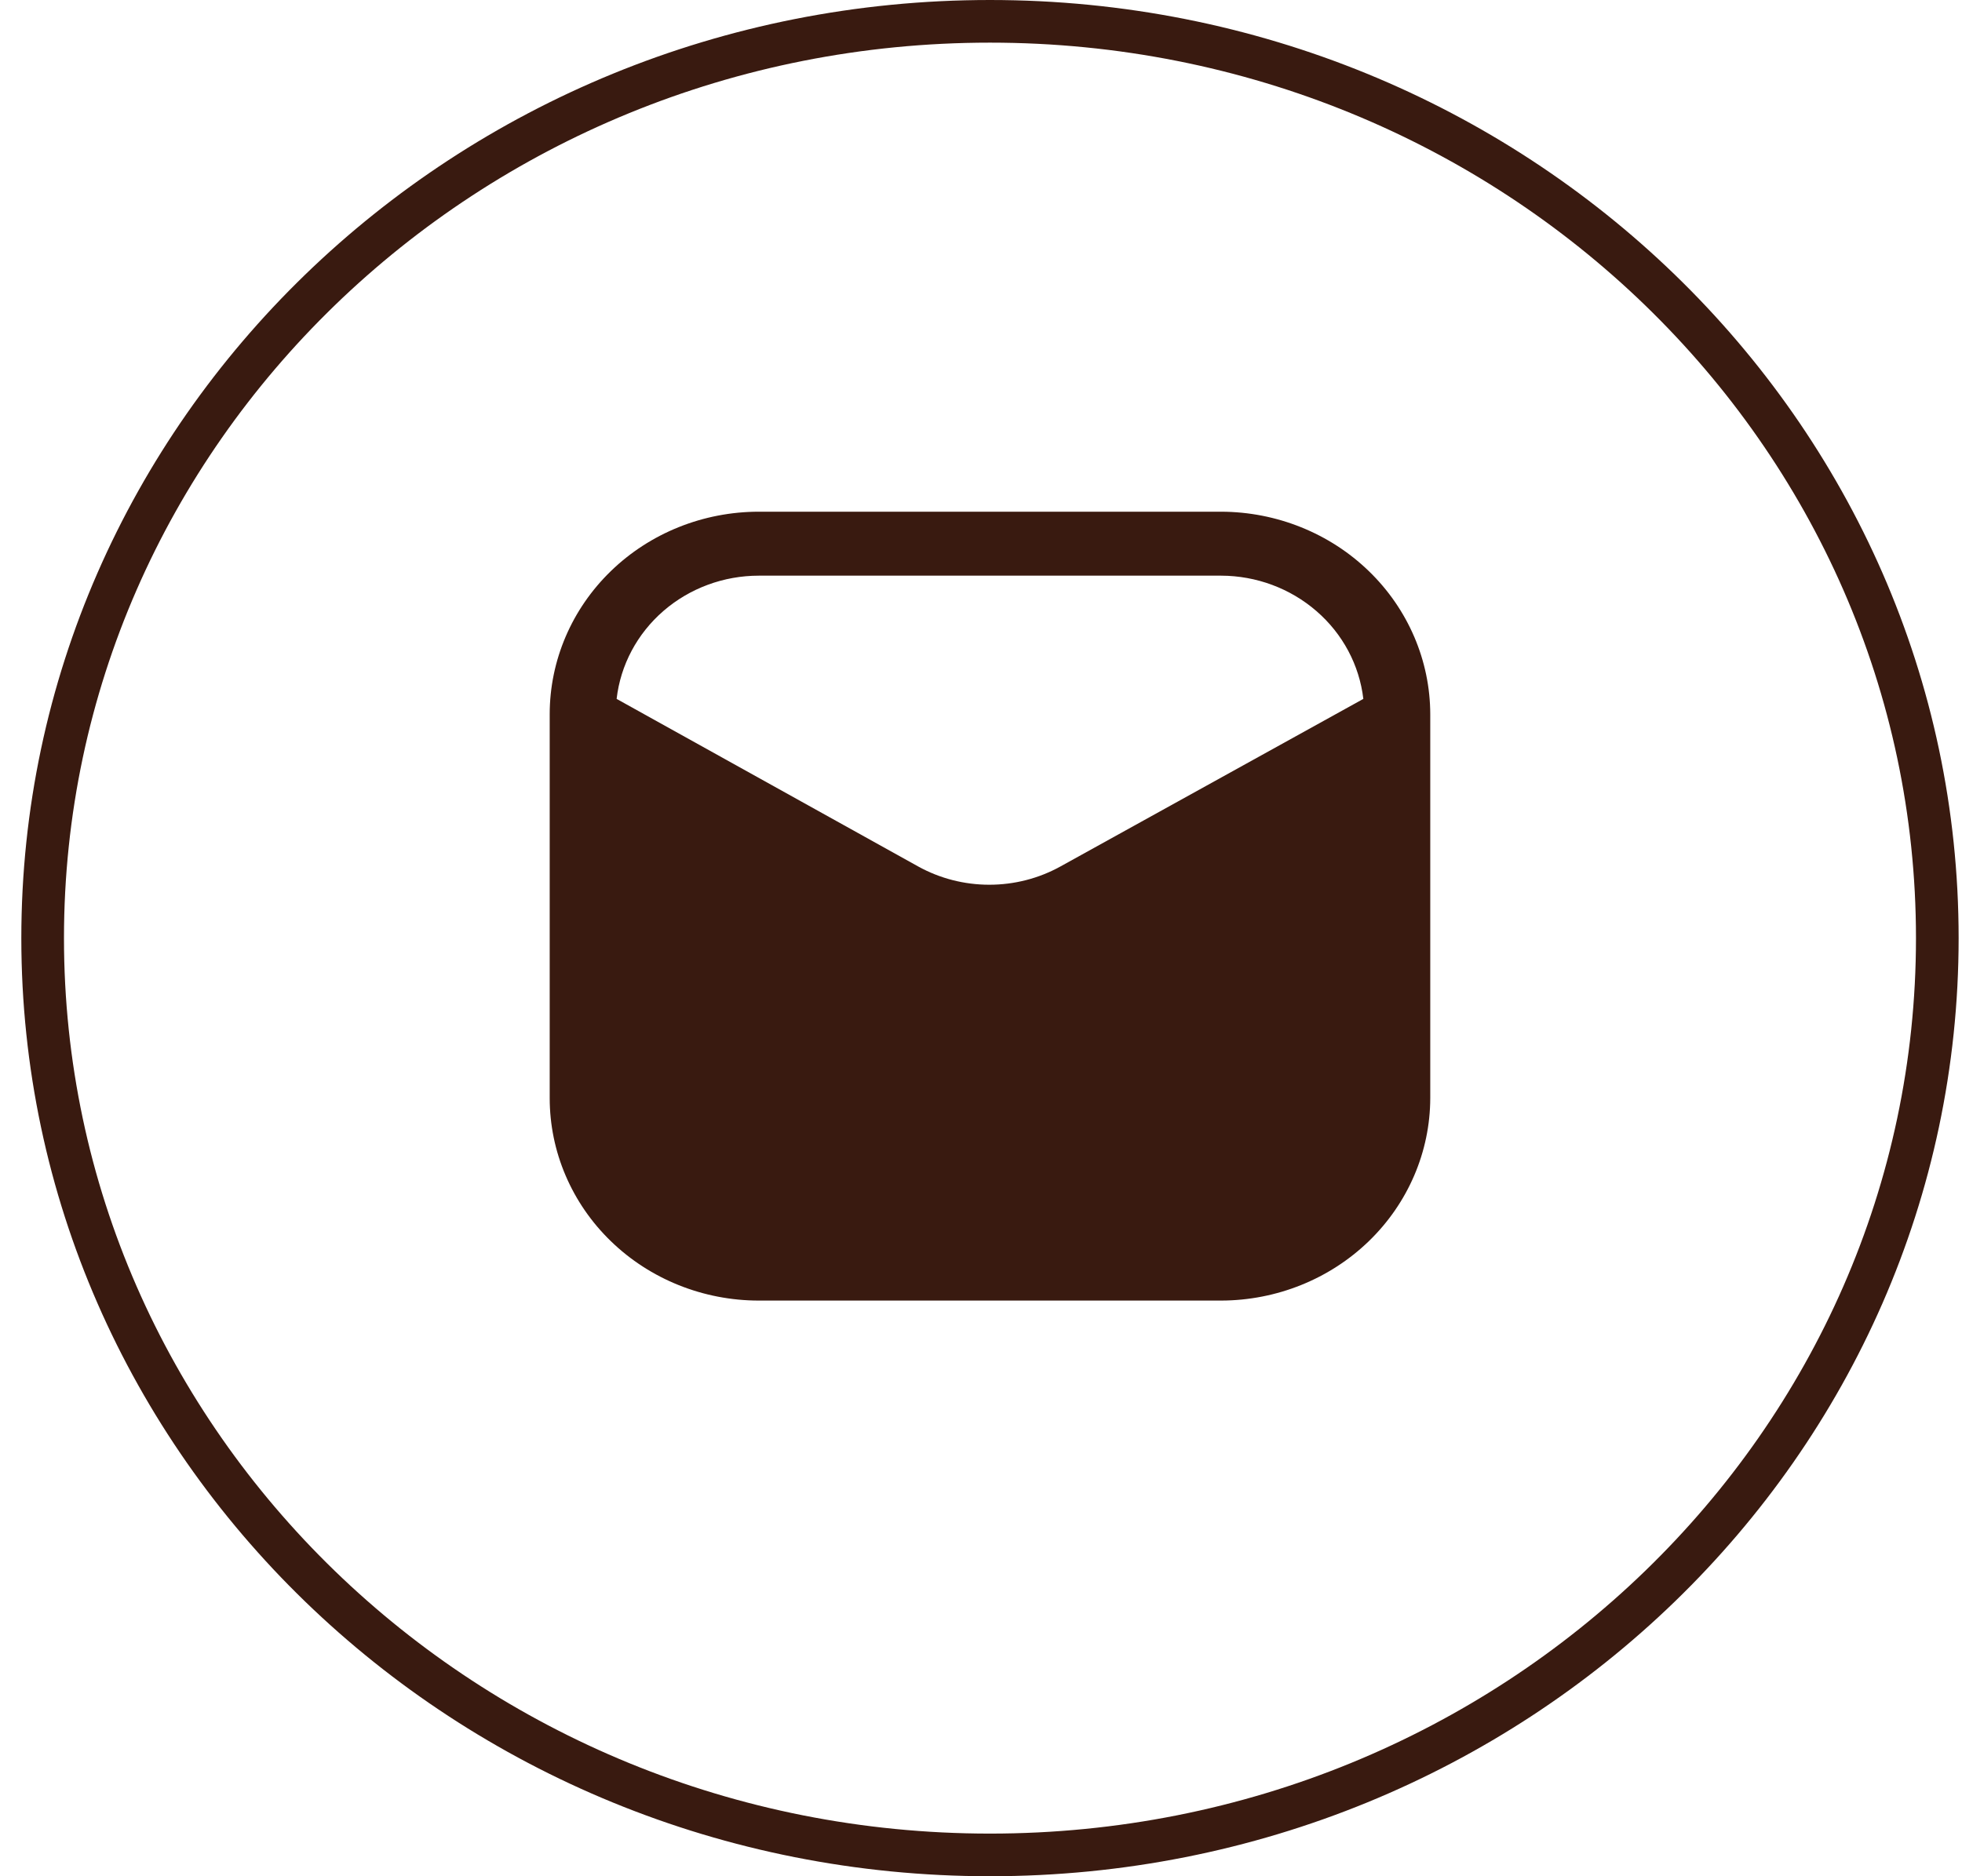 <svg width="46" height="44" viewBox="0 0 46 44" fill="none" xmlns="http://www.w3.org/2000/svg">
<path d="M23.21 0.5C35.492 0.5 45.421 10.141 45.421 22C45.421 33.859 35.492 43.5 23.21 43.5C10.929 43.5 1 33.859 1 22C1 10.141 10.929 0.5 23.21 0.5Z" stroke="#391A10"/>
<path d="M28.63 12H17.791C16.491 12 15.243 12.5 14.324 13.391C13.404 14.282 12.888 15.49 12.888 16.75V25.75C12.888 26.374 13.014 26.991 13.261 27.568C13.507 28.144 13.868 28.668 14.324 29.109C15.243 30 16.491 30.5 17.791 30.5H28.63C29.93 30.497 31.175 29.996 32.094 29.106C33.013 28.216 33.531 27.009 33.533 25.75V16.75C33.531 15.491 33.013 14.284 32.094 13.394C31.175 12.504 29.93 12.003 28.63 12ZM24.862 20.32C24.354 20.601 23.78 20.748 23.195 20.748C22.61 20.748 22.036 20.601 21.528 20.32L14.457 16.39C14.548 15.595 14.939 14.861 15.554 14.328C16.169 13.795 16.966 13.5 17.791 13.5H28.63C29.455 13.502 30.25 13.798 30.865 14.331C31.48 14.863 31.871 15.596 31.964 16.39L24.862 20.32Z" fill="#391A10"/>
</svg>
